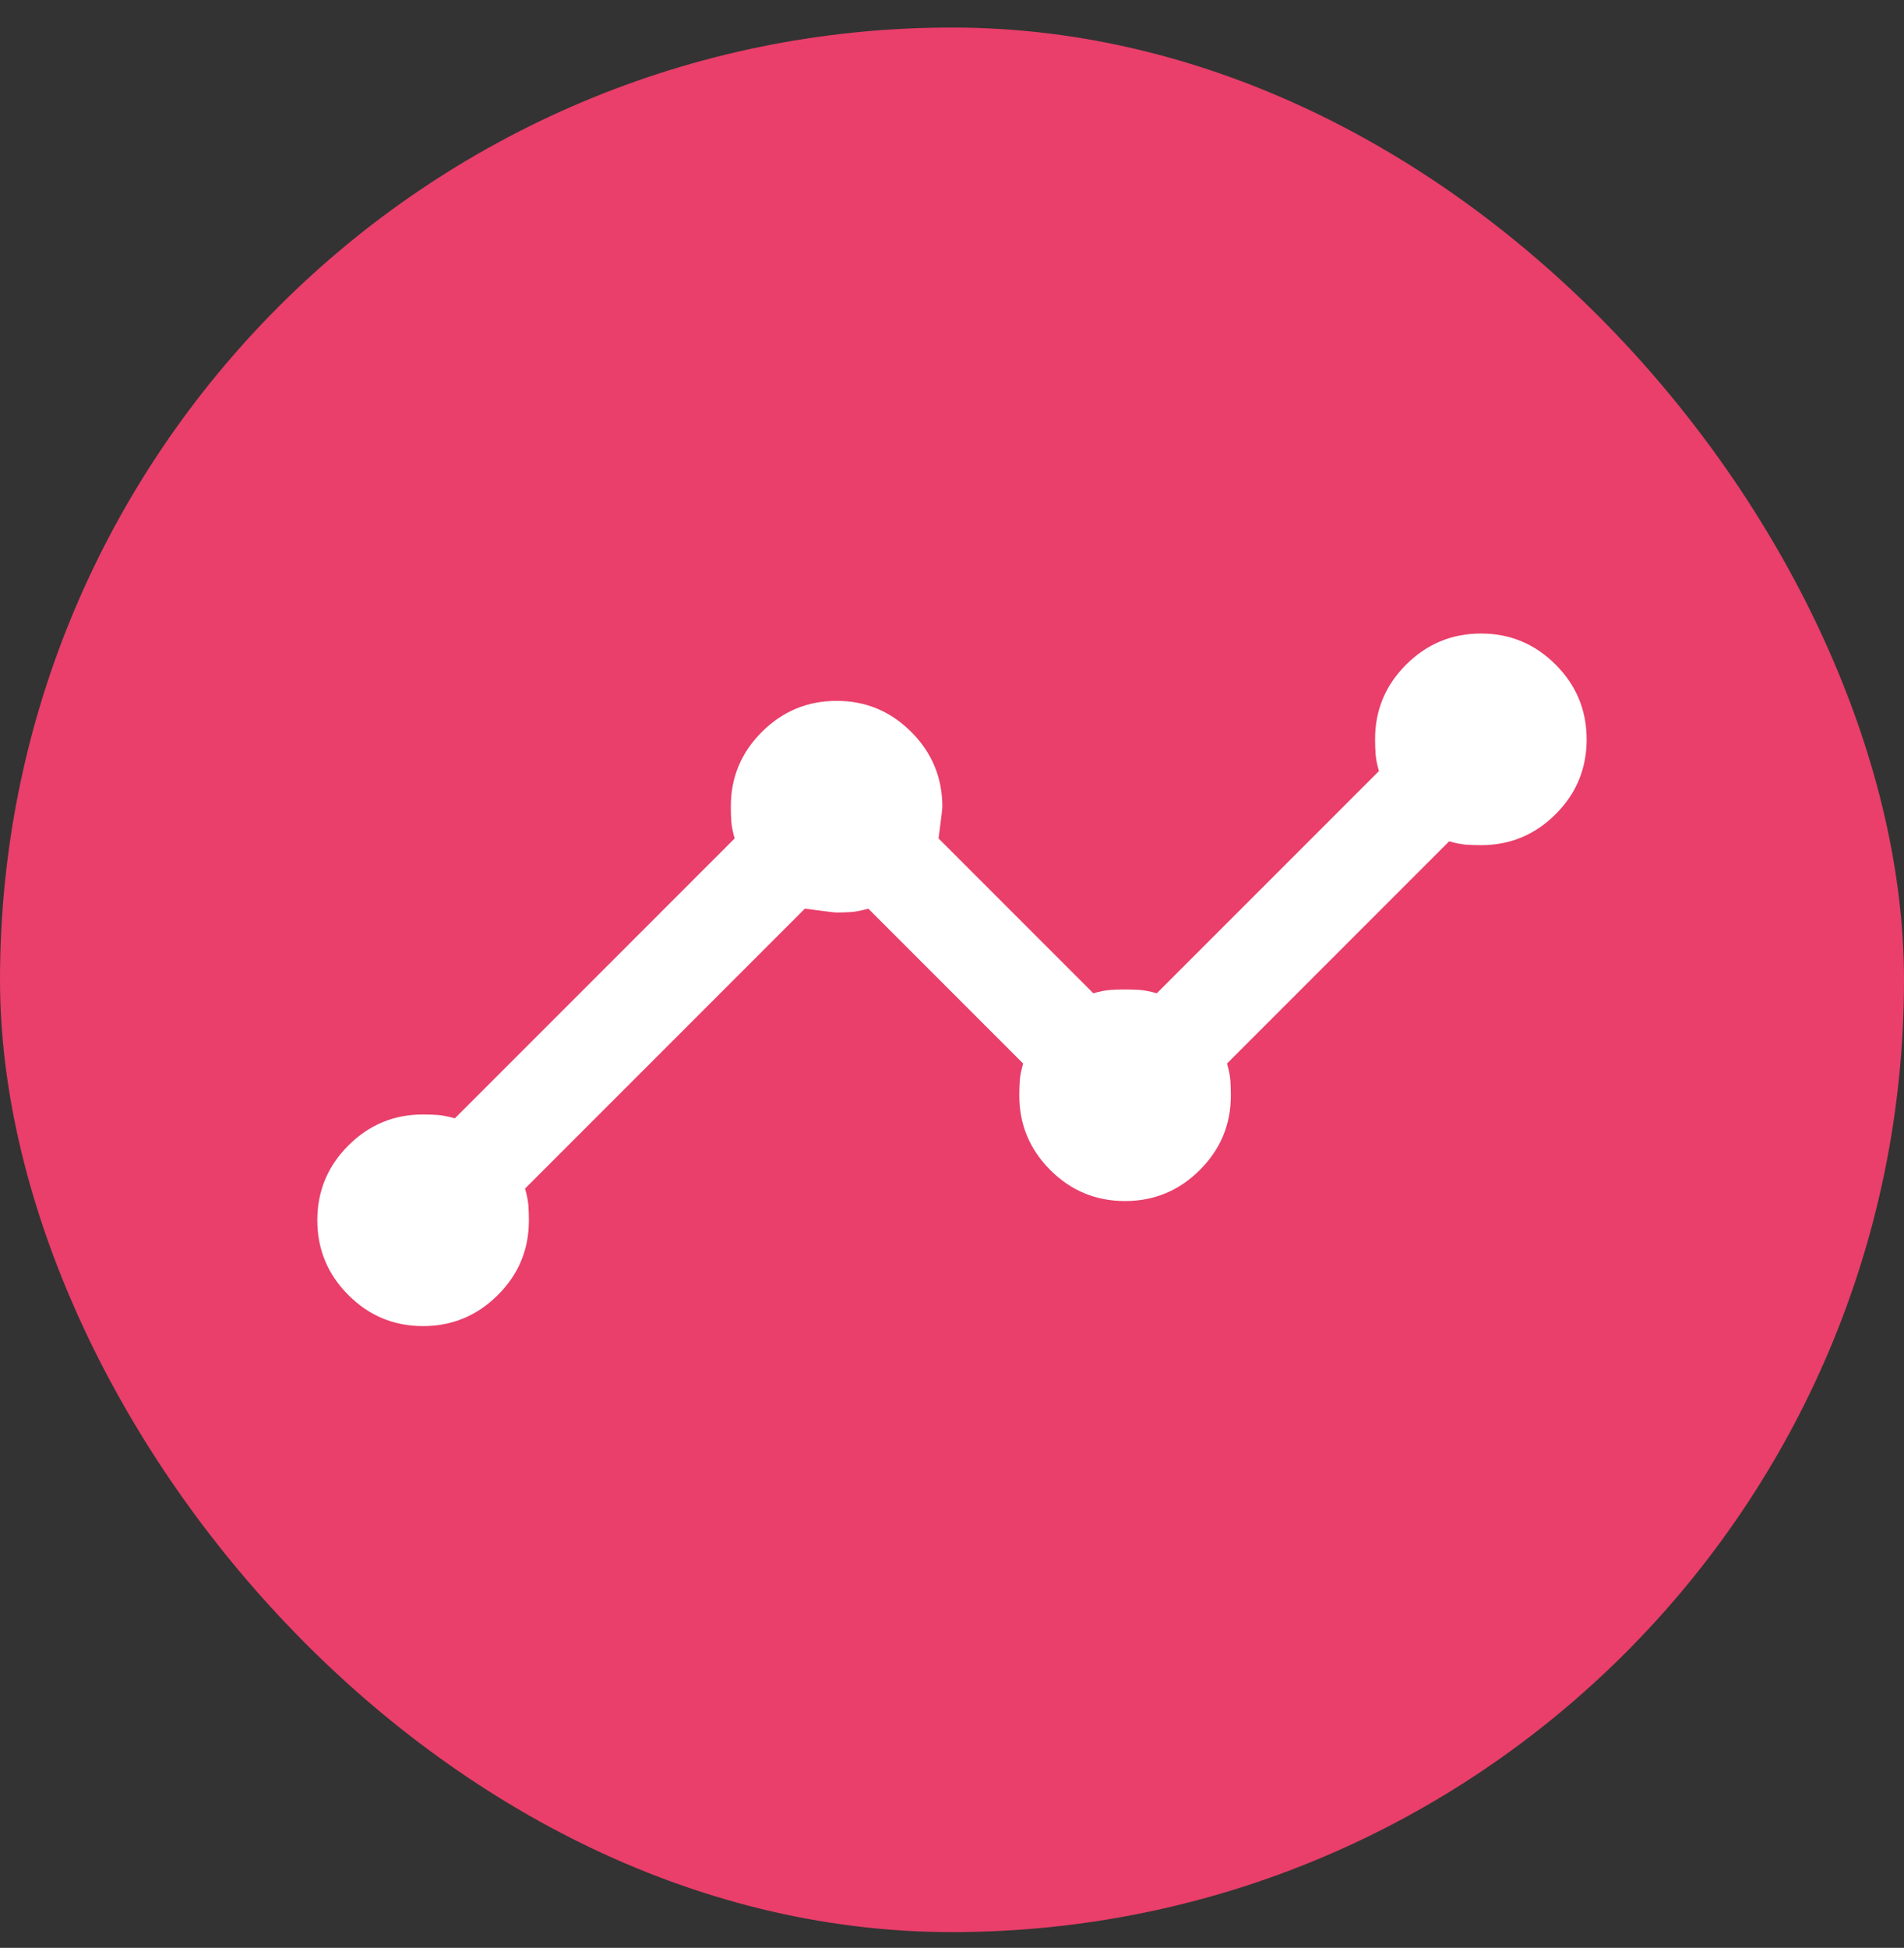 <svg width="44" height="45" viewBox="0 0 44 45" fill="none" xmlns="http://www.w3.org/2000/svg">
<rect x="0" y="0" width="44" height="45" fill="#333333" stroke="none"/>
<rect y="0.636" width="44" height="44" rx="22" fill="#E93F6A"/>
<path d="M9.775 30.636C9.103 30.636 8.528 30.397 8.05 29.918C7.572 29.439 7.333 28.863 7.333 28.19C7.333 27.517 7.572 26.942 8.05 26.464C8.527 25.986 9.102 25.747 9.772 25.747C9.894 25.747 10.009 25.751 10.116 25.759C10.224 25.766 10.355 25.792 10.511 25.836L16.977 19.37C16.933 19.214 16.907 19.083 16.9 18.975C16.892 18.868 16.889 18.753 16.889 18.631C16.889 17.96 17.128 17.386 17.607 16.908C18.086 16.431 18.662 16.192 19.335 16.192C20.008 16.192 20.583 16.432 21.061 16.912C21.539 17.391 21.777 17.968 21.777 18.642C21.777 18.683 21.748 18.925 21.689 19.37L25.266 22.947C25.422 22.903 25.553 22.877 25.661 22.87C25.768 22.862 25.881 22.859 26 22.859C26.118 22.859 26.231 22.862 26.339 22.87C26.446 22.877 26.578 22.903 26.733 22.947L31.866 17.814C31.822 17.658 31.796 17.527 31.789 17.42C31.781 17.312 31.777 17.198 31.777 17.076C31.777 16.405 32.017 15.831 32.496 15.353C32.975 14.875 33.551 14.636 34.224 14.636C34.897 14.636 35.472 14.876 35.95 15.355C36.428 15.834 36.666 16.41 36.666 17.083C36.666 17.756 36.428 18.331 35.95 18.809C35.472 19.286 34.898 19.525 34.227 19.525C34.105 19.525 33.99 19.521 33.883 19.514C33.776 19.507 33.644 19.481 33.489 19.436L28.355 24.57C28.4 24.725 28.426 24.857 28.433 24.964C28.44 25.072 28.444 25.186 28.444 25.308C28.444 25.979 28.205 26.553 27.725 27.031C27.247 27.509 26.671 27.747 25.998 27.747C25.325 27.747 24.75 27.509 24.272 27.031C23.794 26.553 23.555 25.979 23.555 25.308C23.555 25.186 23.559 25.072 23.566 24.964C23.574 24.857 23.6 24.725 23.644 24.57L20.066 20.992C19.911 21.036 19.779 21.062 19.672 21.07C19.565 21.077 19.45 21.081 19.327 21.081C19.287 21.081 19.044 21.051 18.6 20.992L12.133 27.459C12.178 27.614 12.203 27.746 12.211 27.853C12.218 27.96 12.222 28.075 12.222 28.197C12.222 28.868 11.983 29.442 11.503 29.92C11.024 30.397 10.448 30.636 9.775 30.636Z" fill="white"/>
</svg>
